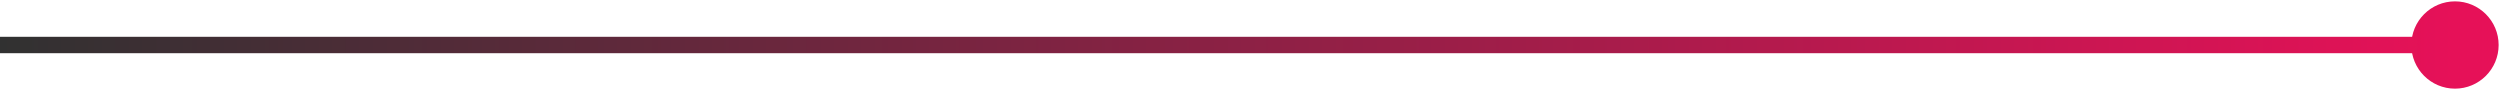 <?xml version="1.0" encoding="UTF-8"?> <svg xmlns="http://www.w3.org/2000/svg" width="611" height="22" viewBox="0 0 611 22" fill="none"><path d="M589.333 11C589.333 16.891 594.109 21.667 600 21.667C605.891 21.667 610.667 16.891 610.667 11C610.667 5.109 605.891 0.333 600 0.333C594.109 0.333 589.333 5.109 589.333 11ZM0 11V13H600V11V9H0V11Z" fill="url(#paint0_linear_395_3)"></path><defs><linearGradient id="paint0_linear_395_3" x1="0" y1="11.5" x2="600" y2="11.5" gradientUnits="userSpaceOnUse"><stop stop-color="#313131"></stop><stop offset="1" stop-color="#E61158"></stop></linearGradient></defs></svg> 